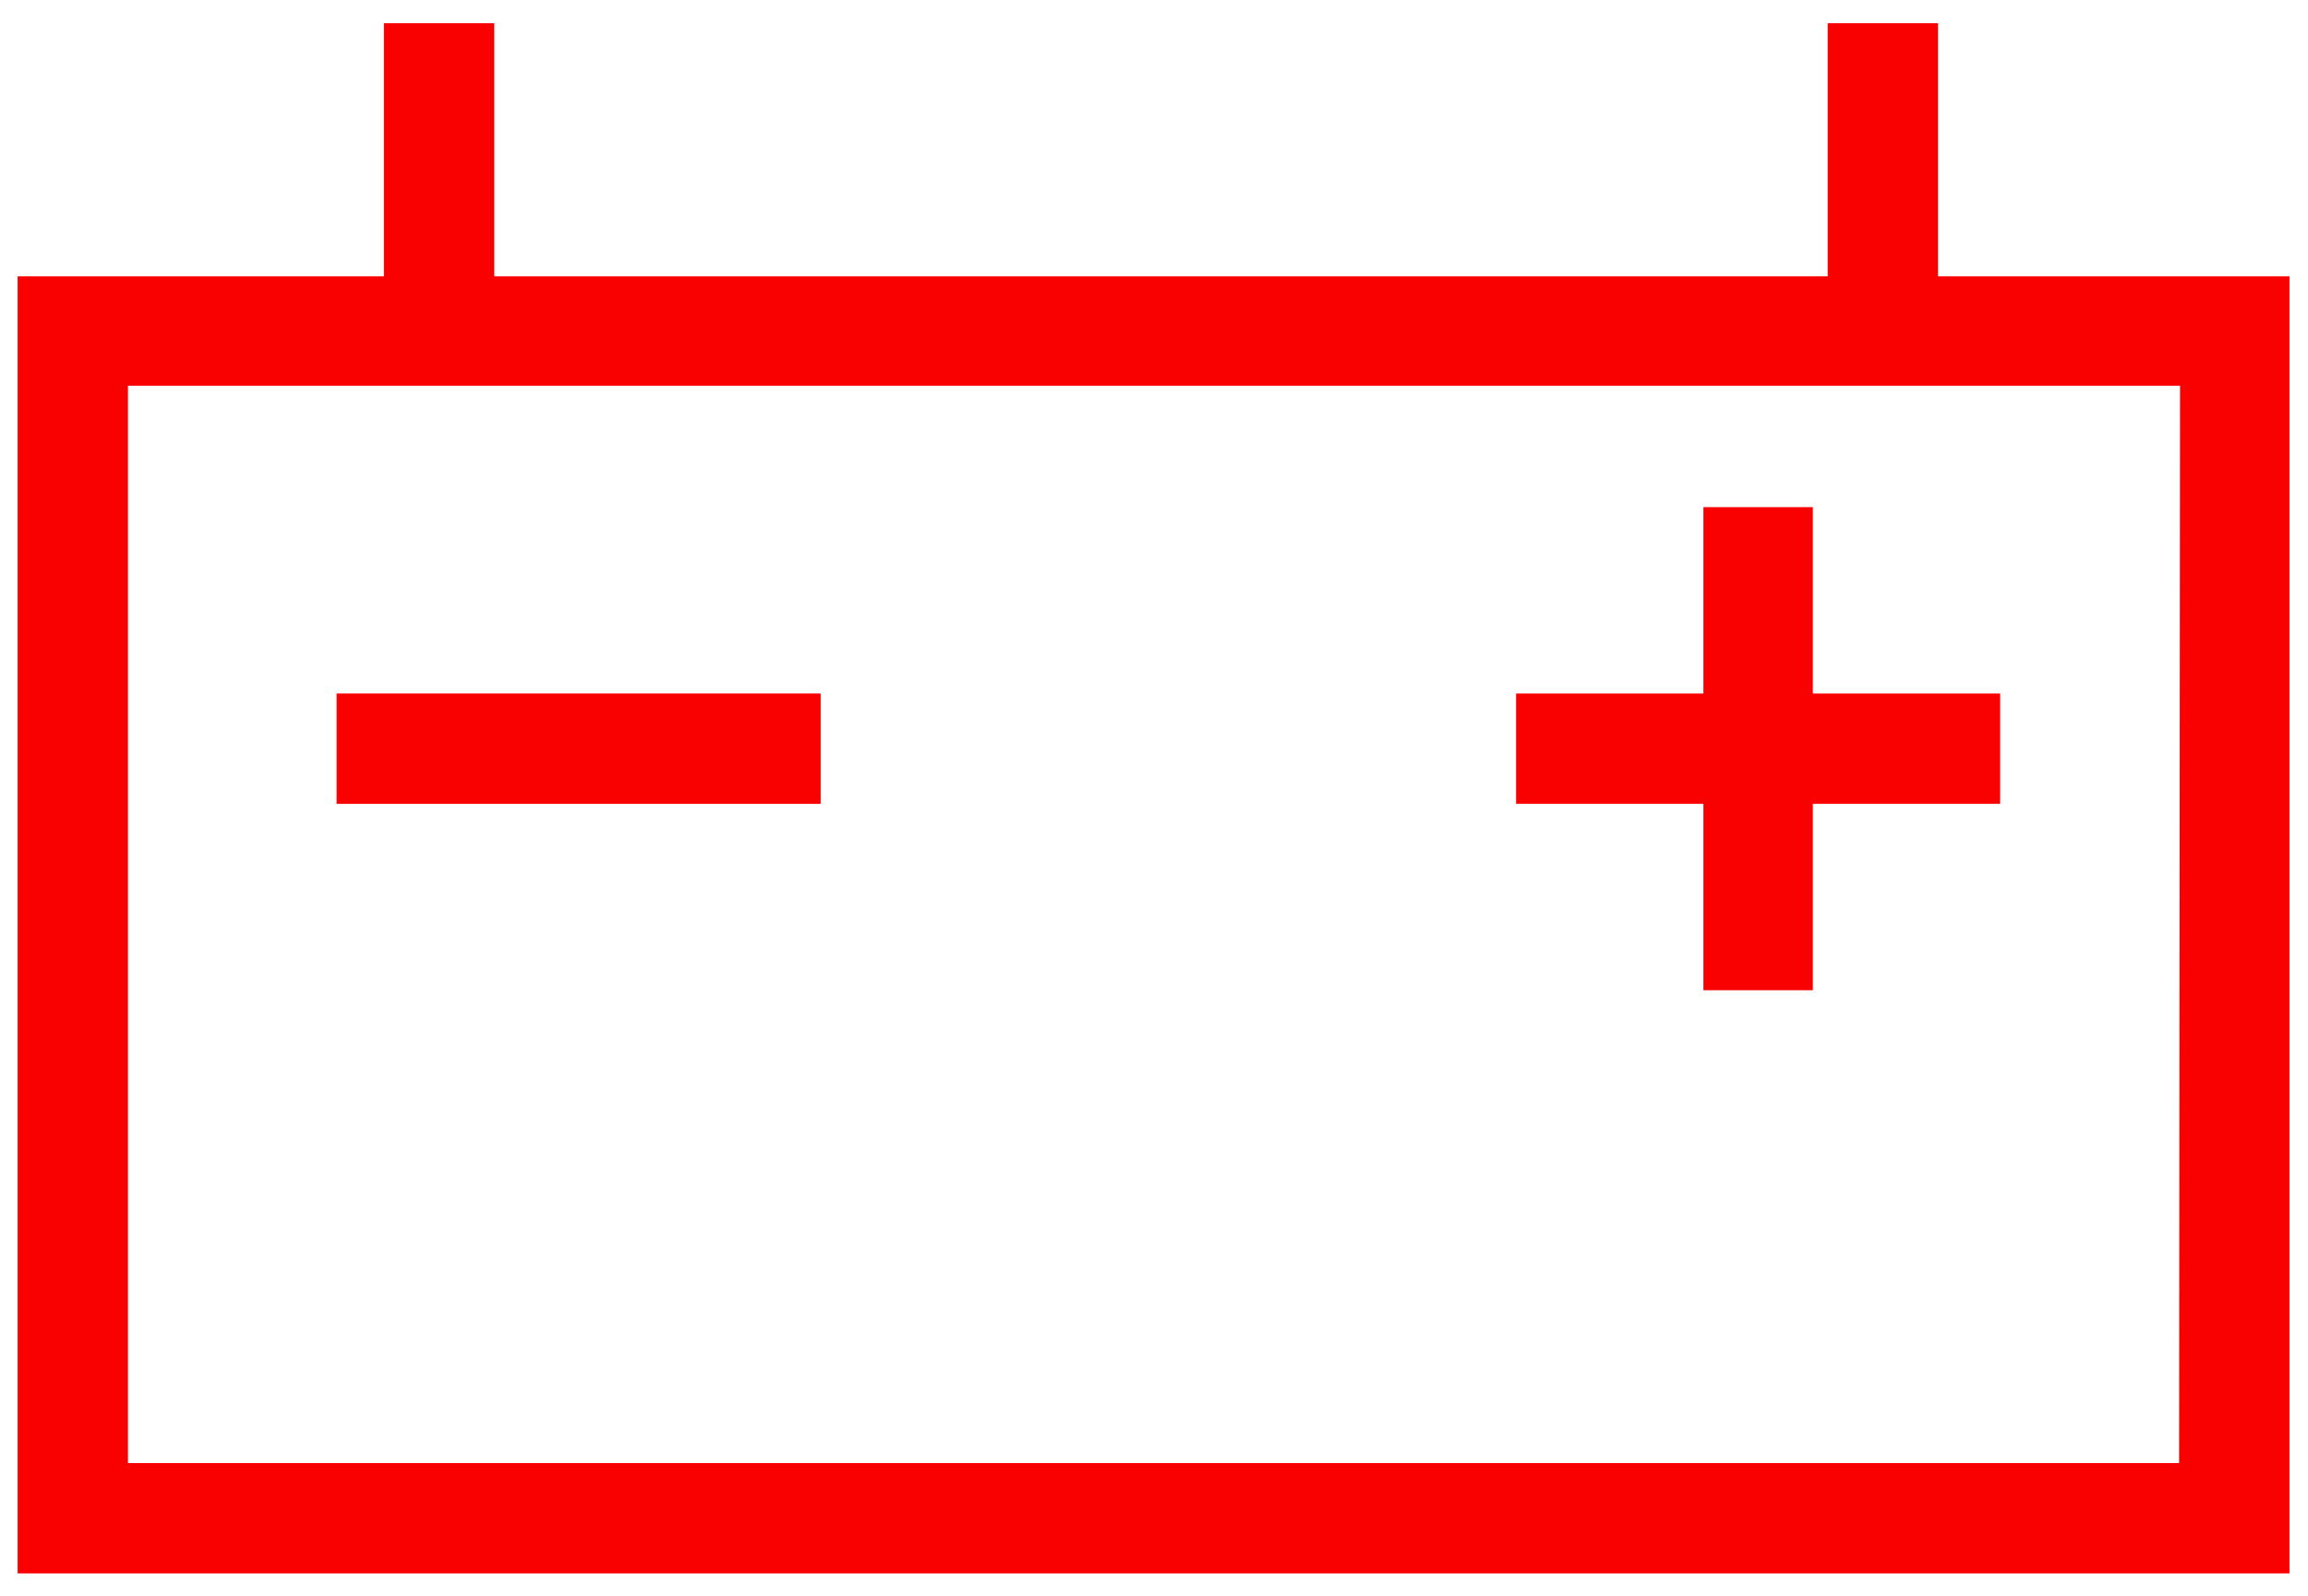<svg version="1.1" id="Layer_1" xmlns="http://www.w3.org/2000/svg" x="0" y="0" viewBox="0 0 248.9 172.1" xml:space="preserve"><style>.st0{fill:#f90001}</style><g id="Batterie_Kontrollleuchte"><g id="XMLID_2297_"><path id="XMLID_2298_" class="st0" d="M209 29.8V2.5h-11.9v27.3H53.3V2.5H41.4v27.3H1.9v139.9h245V29.8H209zm26 128H13.8V41.6h221.3l-.1 116.2z"/><path id="XMLID_2301_" class="st0" d="M36.3 74.8h52.2v11.9H36.3z"/><path id="XMLID_2302_" class="st0" d="M183.7 106.8h11.8V86.7h20.2V74.8h-20.2V54.7h-11.8v20.1h-20.2v11.9h20.2z"/></g></g></svg>